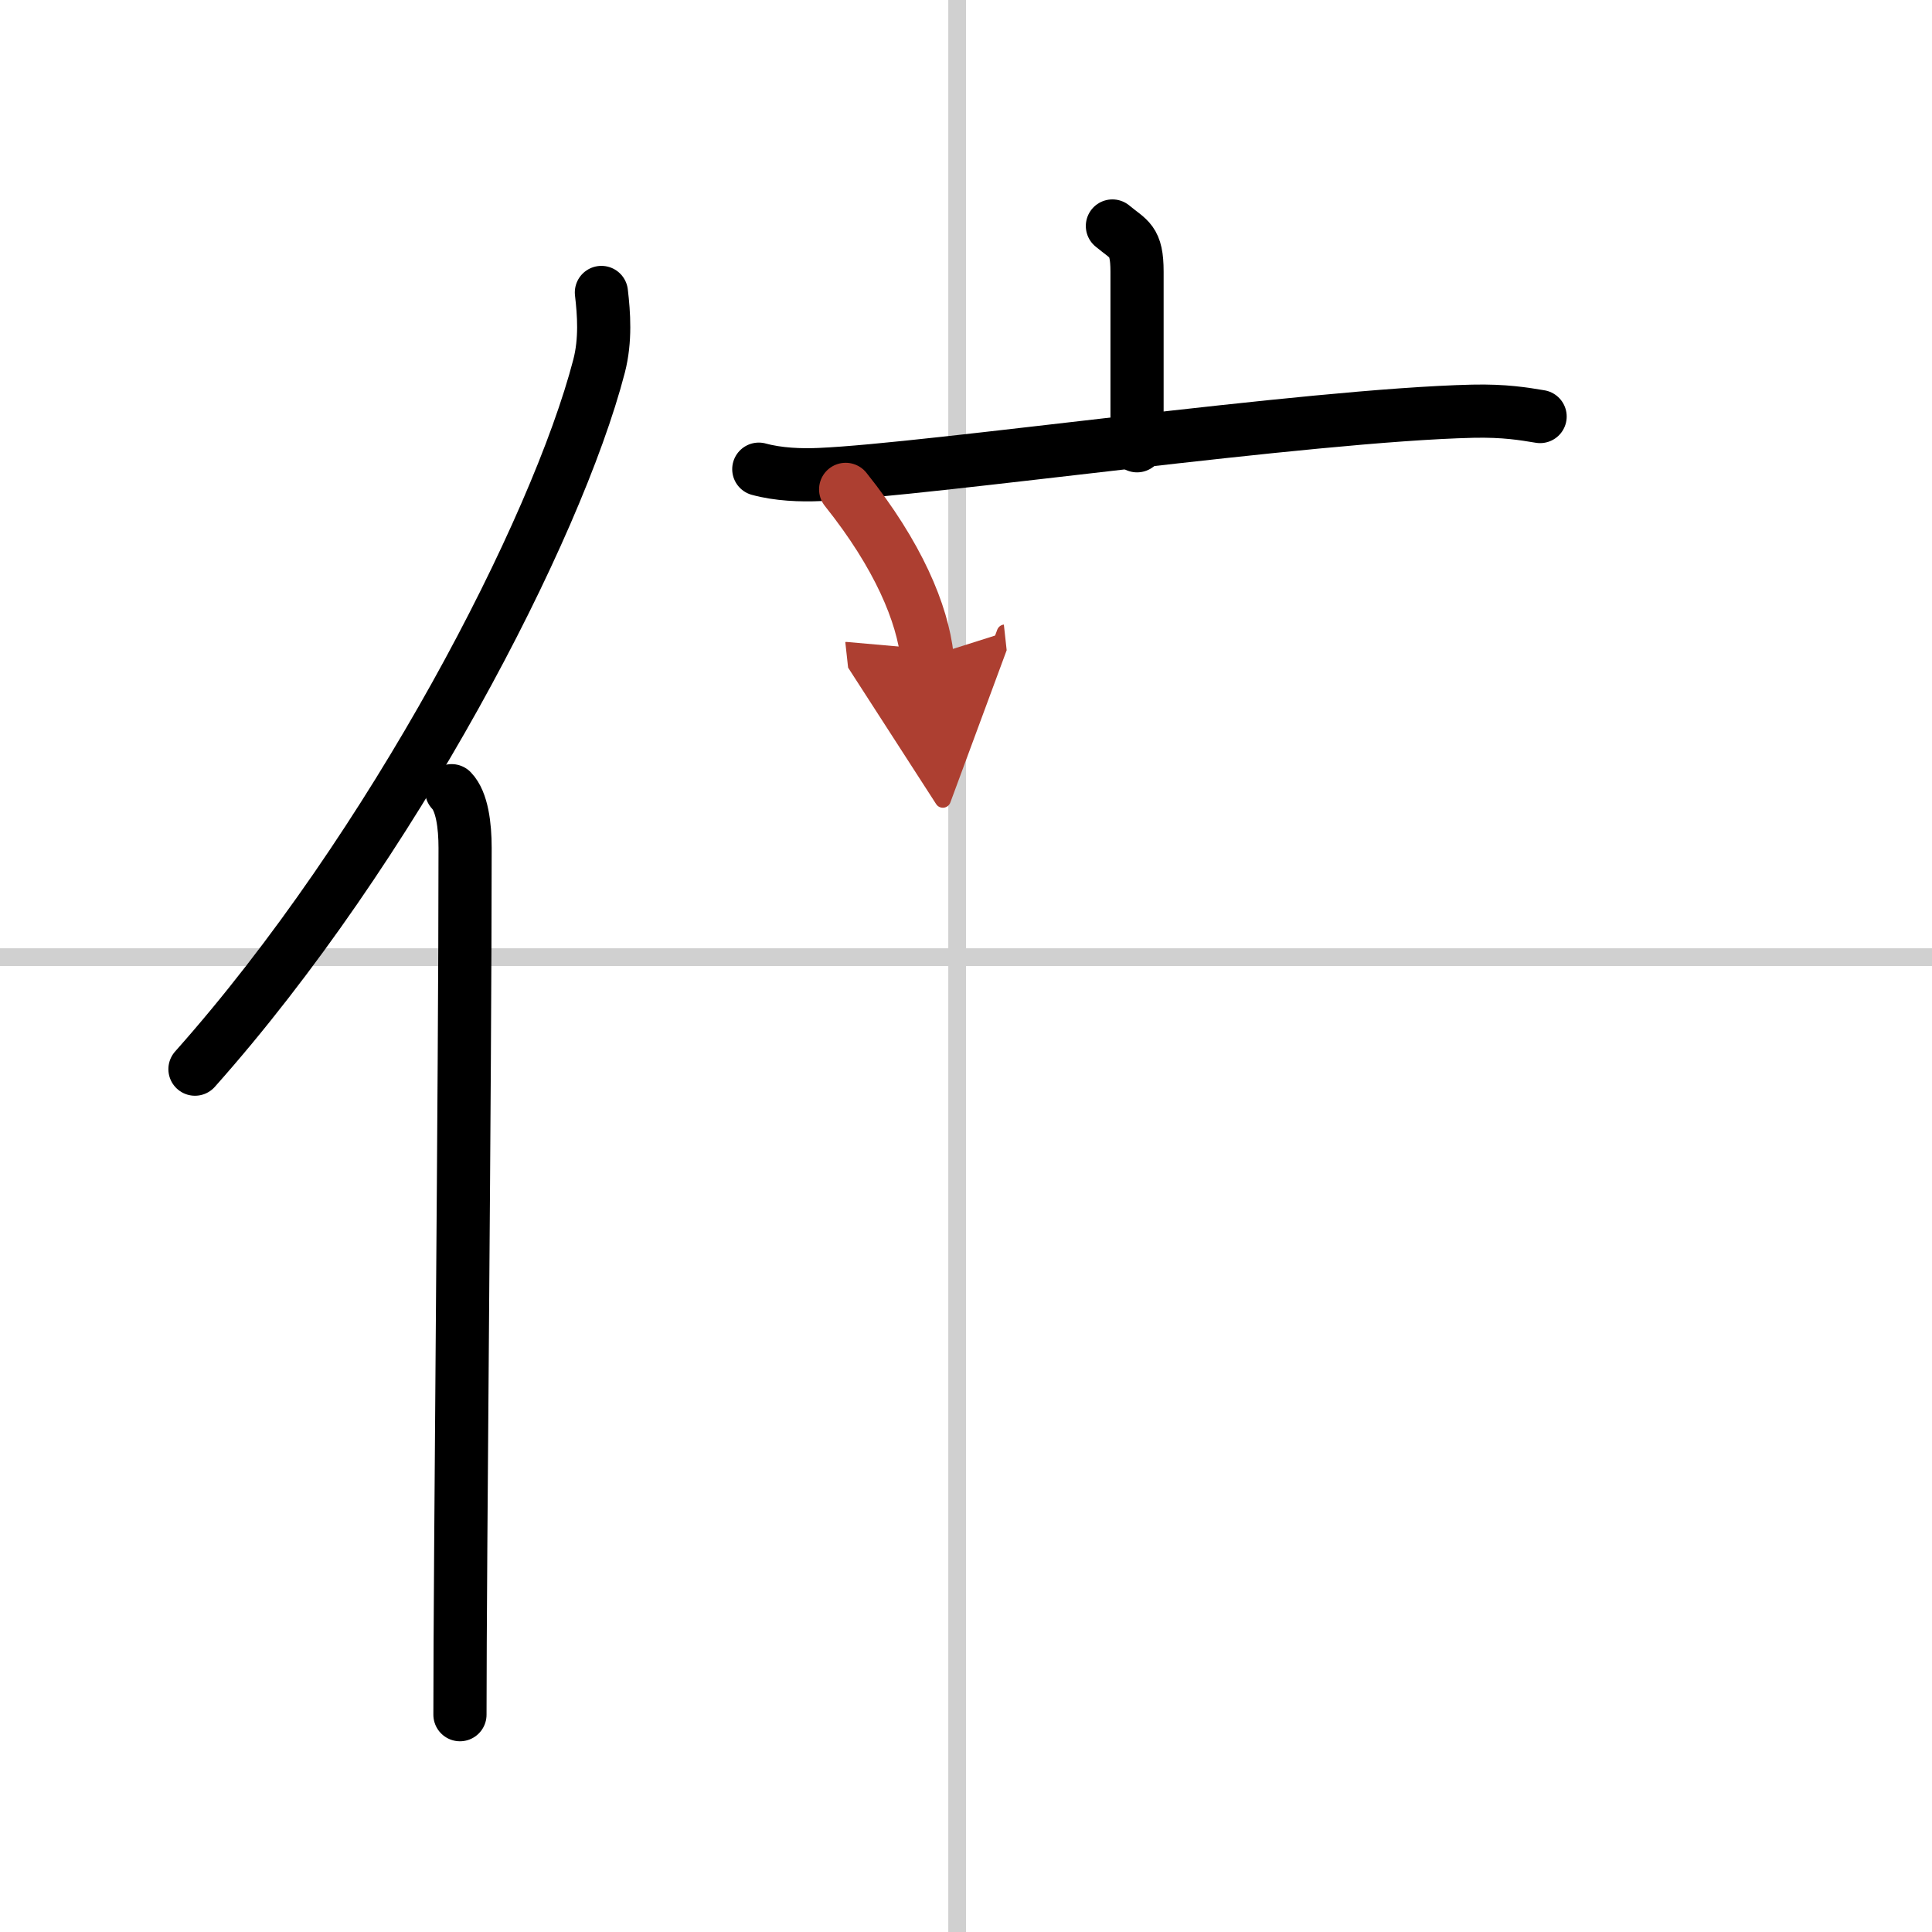 <svg width="400" height="400" viewBox="0 0 109 109" xmlns="http://www.w3.org/2000/svg"><defs><marker id="a" markerWidth="4" orient="auto" refX="1" refY="5" viewBox="0 0 10 10"><polyline points="0 0 10 5 0 10 1 5" fill="#ad3f31" stroke="#ad3f31"/></marker></defs><g fill="none" stroke="#000" stroke-linecap="round" stroke-linejoin="round" stroke-width="3"><rect width="100%" height="100%" fill="#fff" stroke="#fff"/><line x1="54" x2="54" y2="109" stroke="#d0d0d0" stroke-width="1"/><line x2="109" y1="54" y2="54" stroke="#d0d0d0" stroke-width="1"/><path d="M33.93,16.5c0.14,1.19,0.25,2.68-0.13,4.15C31.4,29.9,22.15,47.79,11,60.32"/><path d="m25.48 44.61c0.59 0.61 0.76 1.97 0.76 3.23 0 13.02-0.29 40.15-0.29 48.9"/><path d="m62.76 12.75c0.93 0.78 1.39 0.78 1.39 2.58s0 4.91 0 9.82"/><path d="m42.81 26.47c1.09 0.3 2.37 0.35 3.45 0.3 6.15-0.26 27.53-3.35 36.82-3.57 1.82-0.04 2.9 0.15 3.81 0.3"/><path d="m47.71 27.61c2.98 3.73 4.33 7 4.6 9.46" marker-end="url(#a)" stroke="#ad3f31"/></g></svg>
